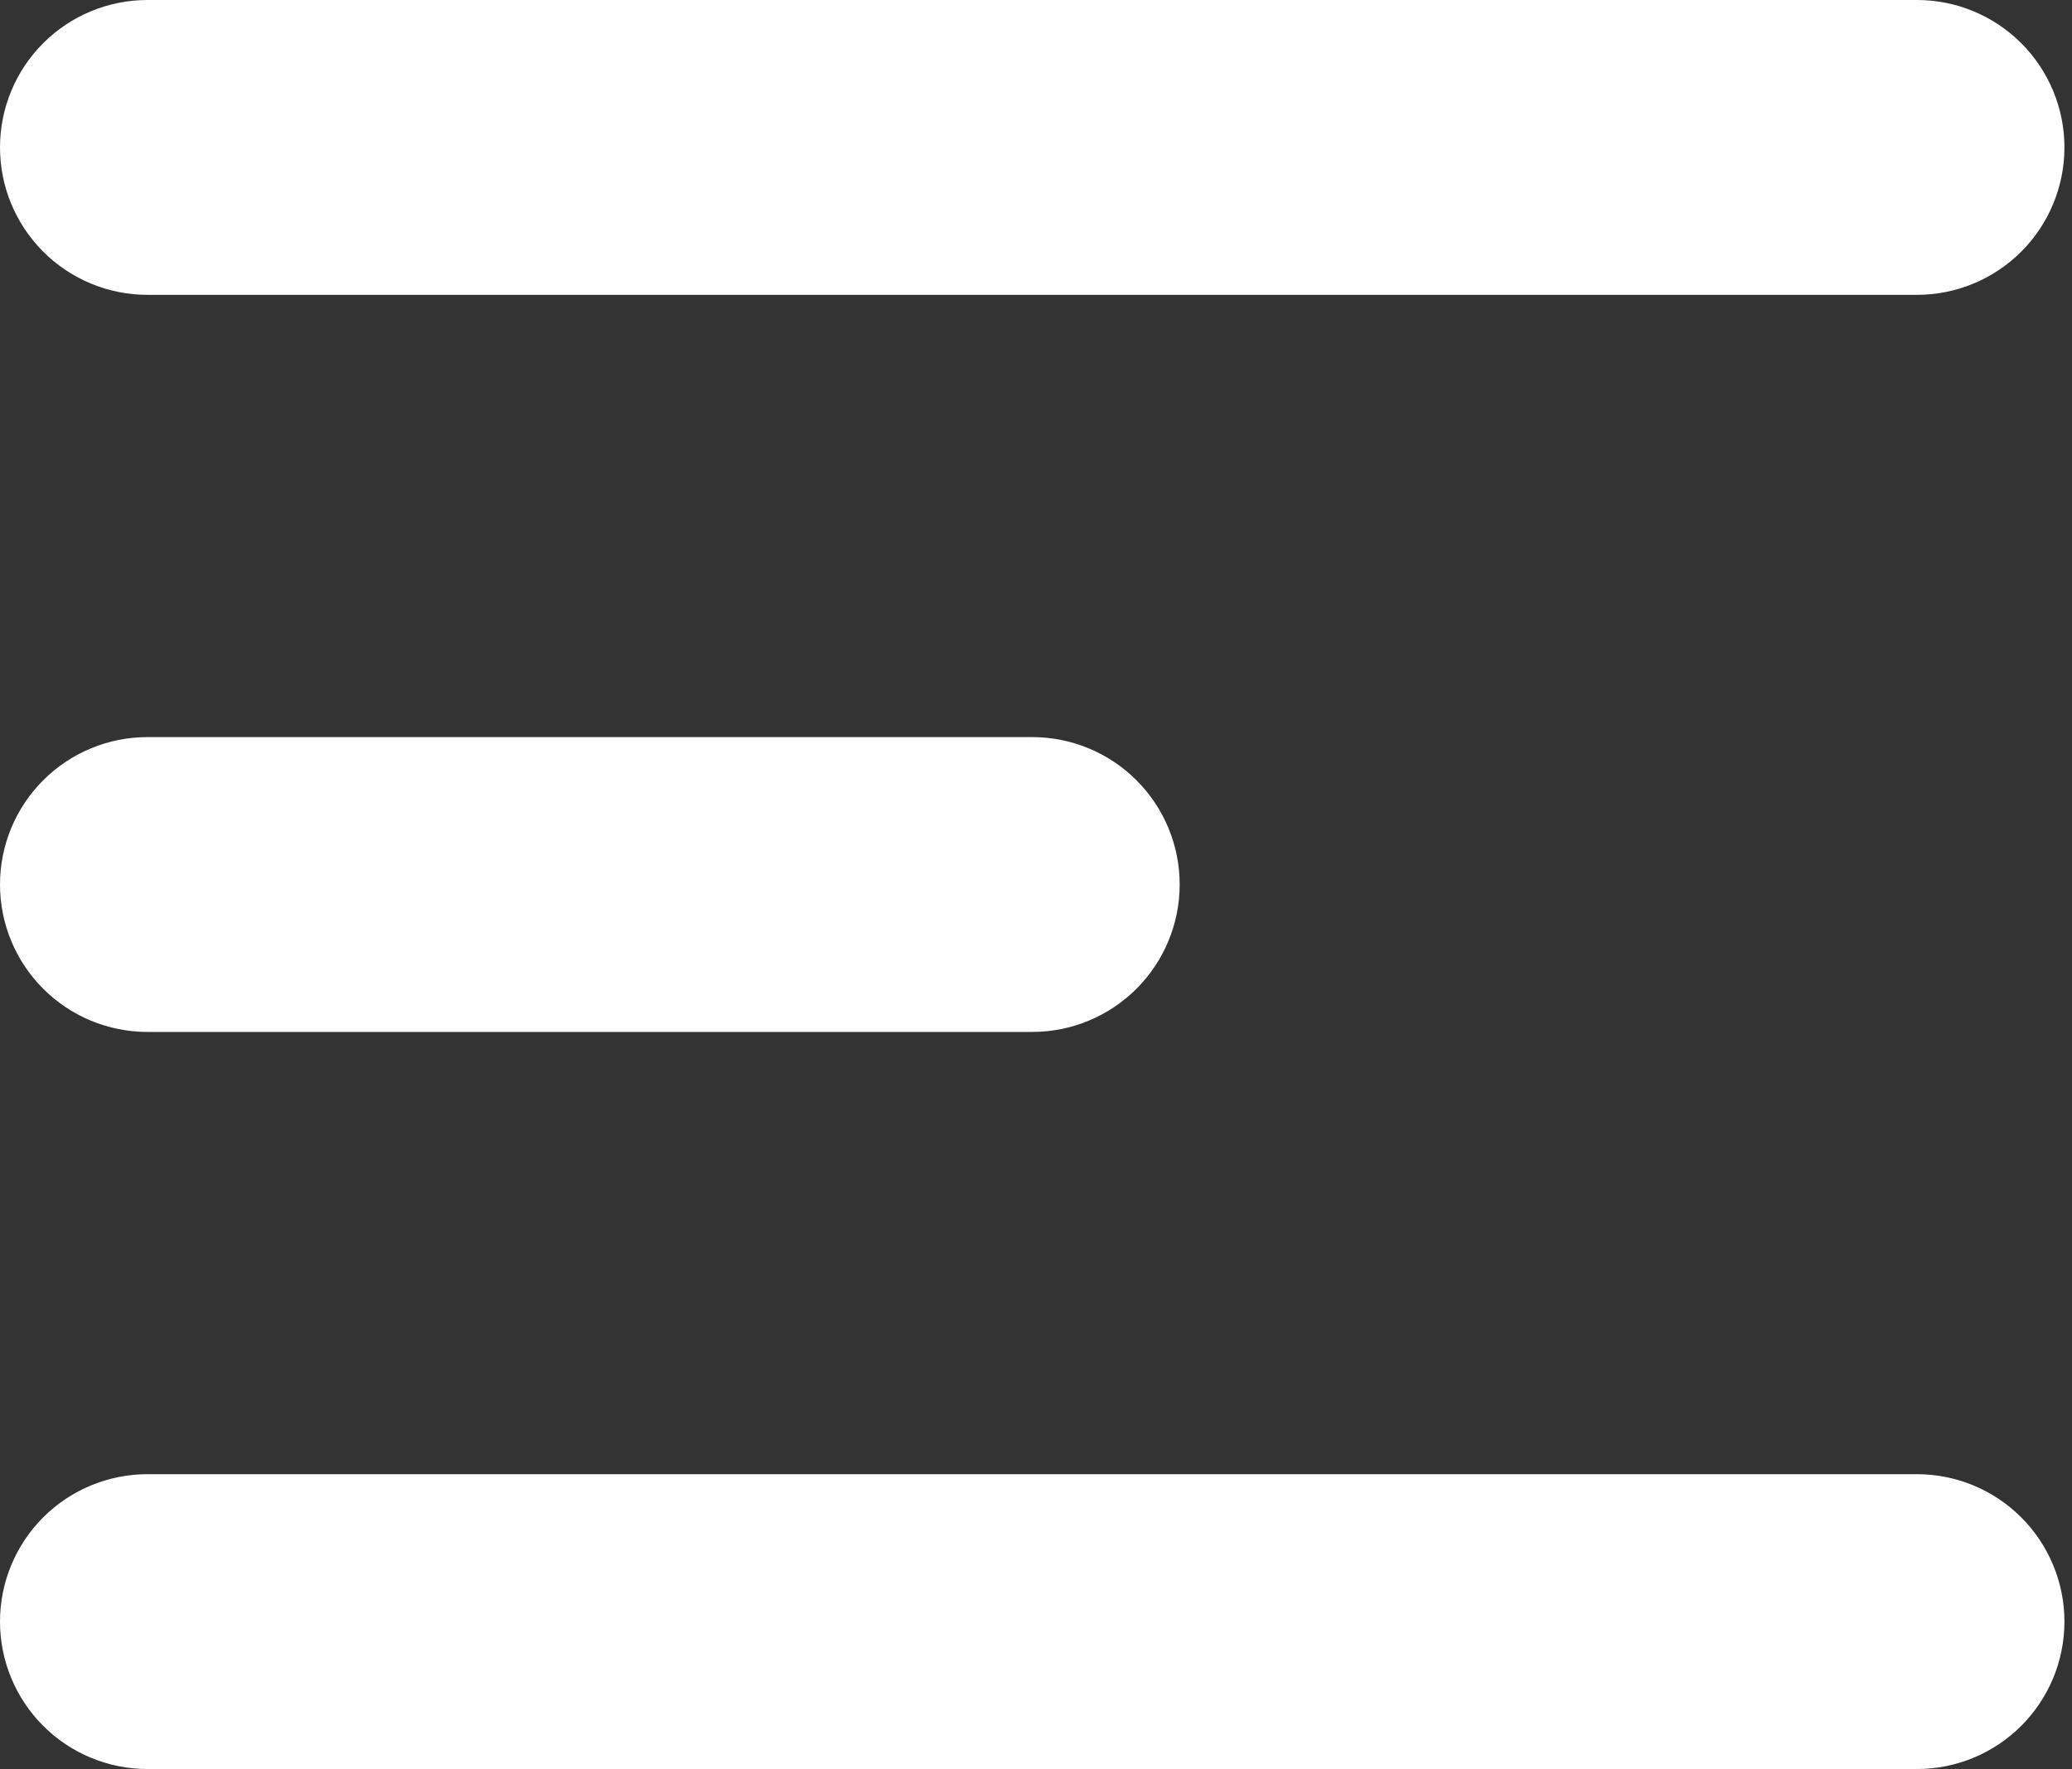 <svg width="137" height="117" viewBox="0 0 137 117" fill="none" xmlns="http://www.w3.org/2000/svg">
<rect x="0" y="0" width="137" height="117" fill="#333333" stroke="none"/>
<path fill-rule="evenodd" clip-rule="evenodd" d="M0 107.25C0 104.664 1.027 102.184 2.856 100.356C4.684 98.527 7.164 97.5 9.75 97.5H126.75C129.336 97.5 131.816 98.527 133.644 100.356C135.473 102.184 136.5 104.664 136.5 107.25C136.5 109.836 135.473 112.316 133.644 114.144C131.816 115.973 129.336 117 126.75 117H9.75C7.164 117 4.684 115.973 2.856 114.144C1.027 112.316 0 109.836 0 107.25ZM0 9.75C0 7.164 1.027 4.684 2.856 2.856C4.684 1.027 7.164 0 9.75 0H126.75C129.336 0 131.816 1.027 133.644 2.856C135.473 4.684 136.5 7.164 136.5 9.75C136.5 12.336 135.473 14.816 133.644 16.644C131.816 18.473 129.336 19.5 126.75 19.5H9.75C7.164 19.5 4.684 18.473 2.856 16.644C1.027 14.816 0 12.336 0 9.75ZM0 58.5C0 55.914 1.027 53.434 2.856 51.606C4.684 49.777 7.164 48.75 9.75 48.75H68.25C70.836 48.75 73.316 49.777 75.144 51.606C76.973 53.434 78 55.914 78 58.5C78 61.086 76.973 63.566 75.144 65.394C73.316 67.223 70.836 68.25 68.25 68.25H9.75C7.164 68.25 4.684 67.223 2.856 65.394C1.027 63.566 0 61.086 0 58.5Z" fill="white"/>
</svg>
